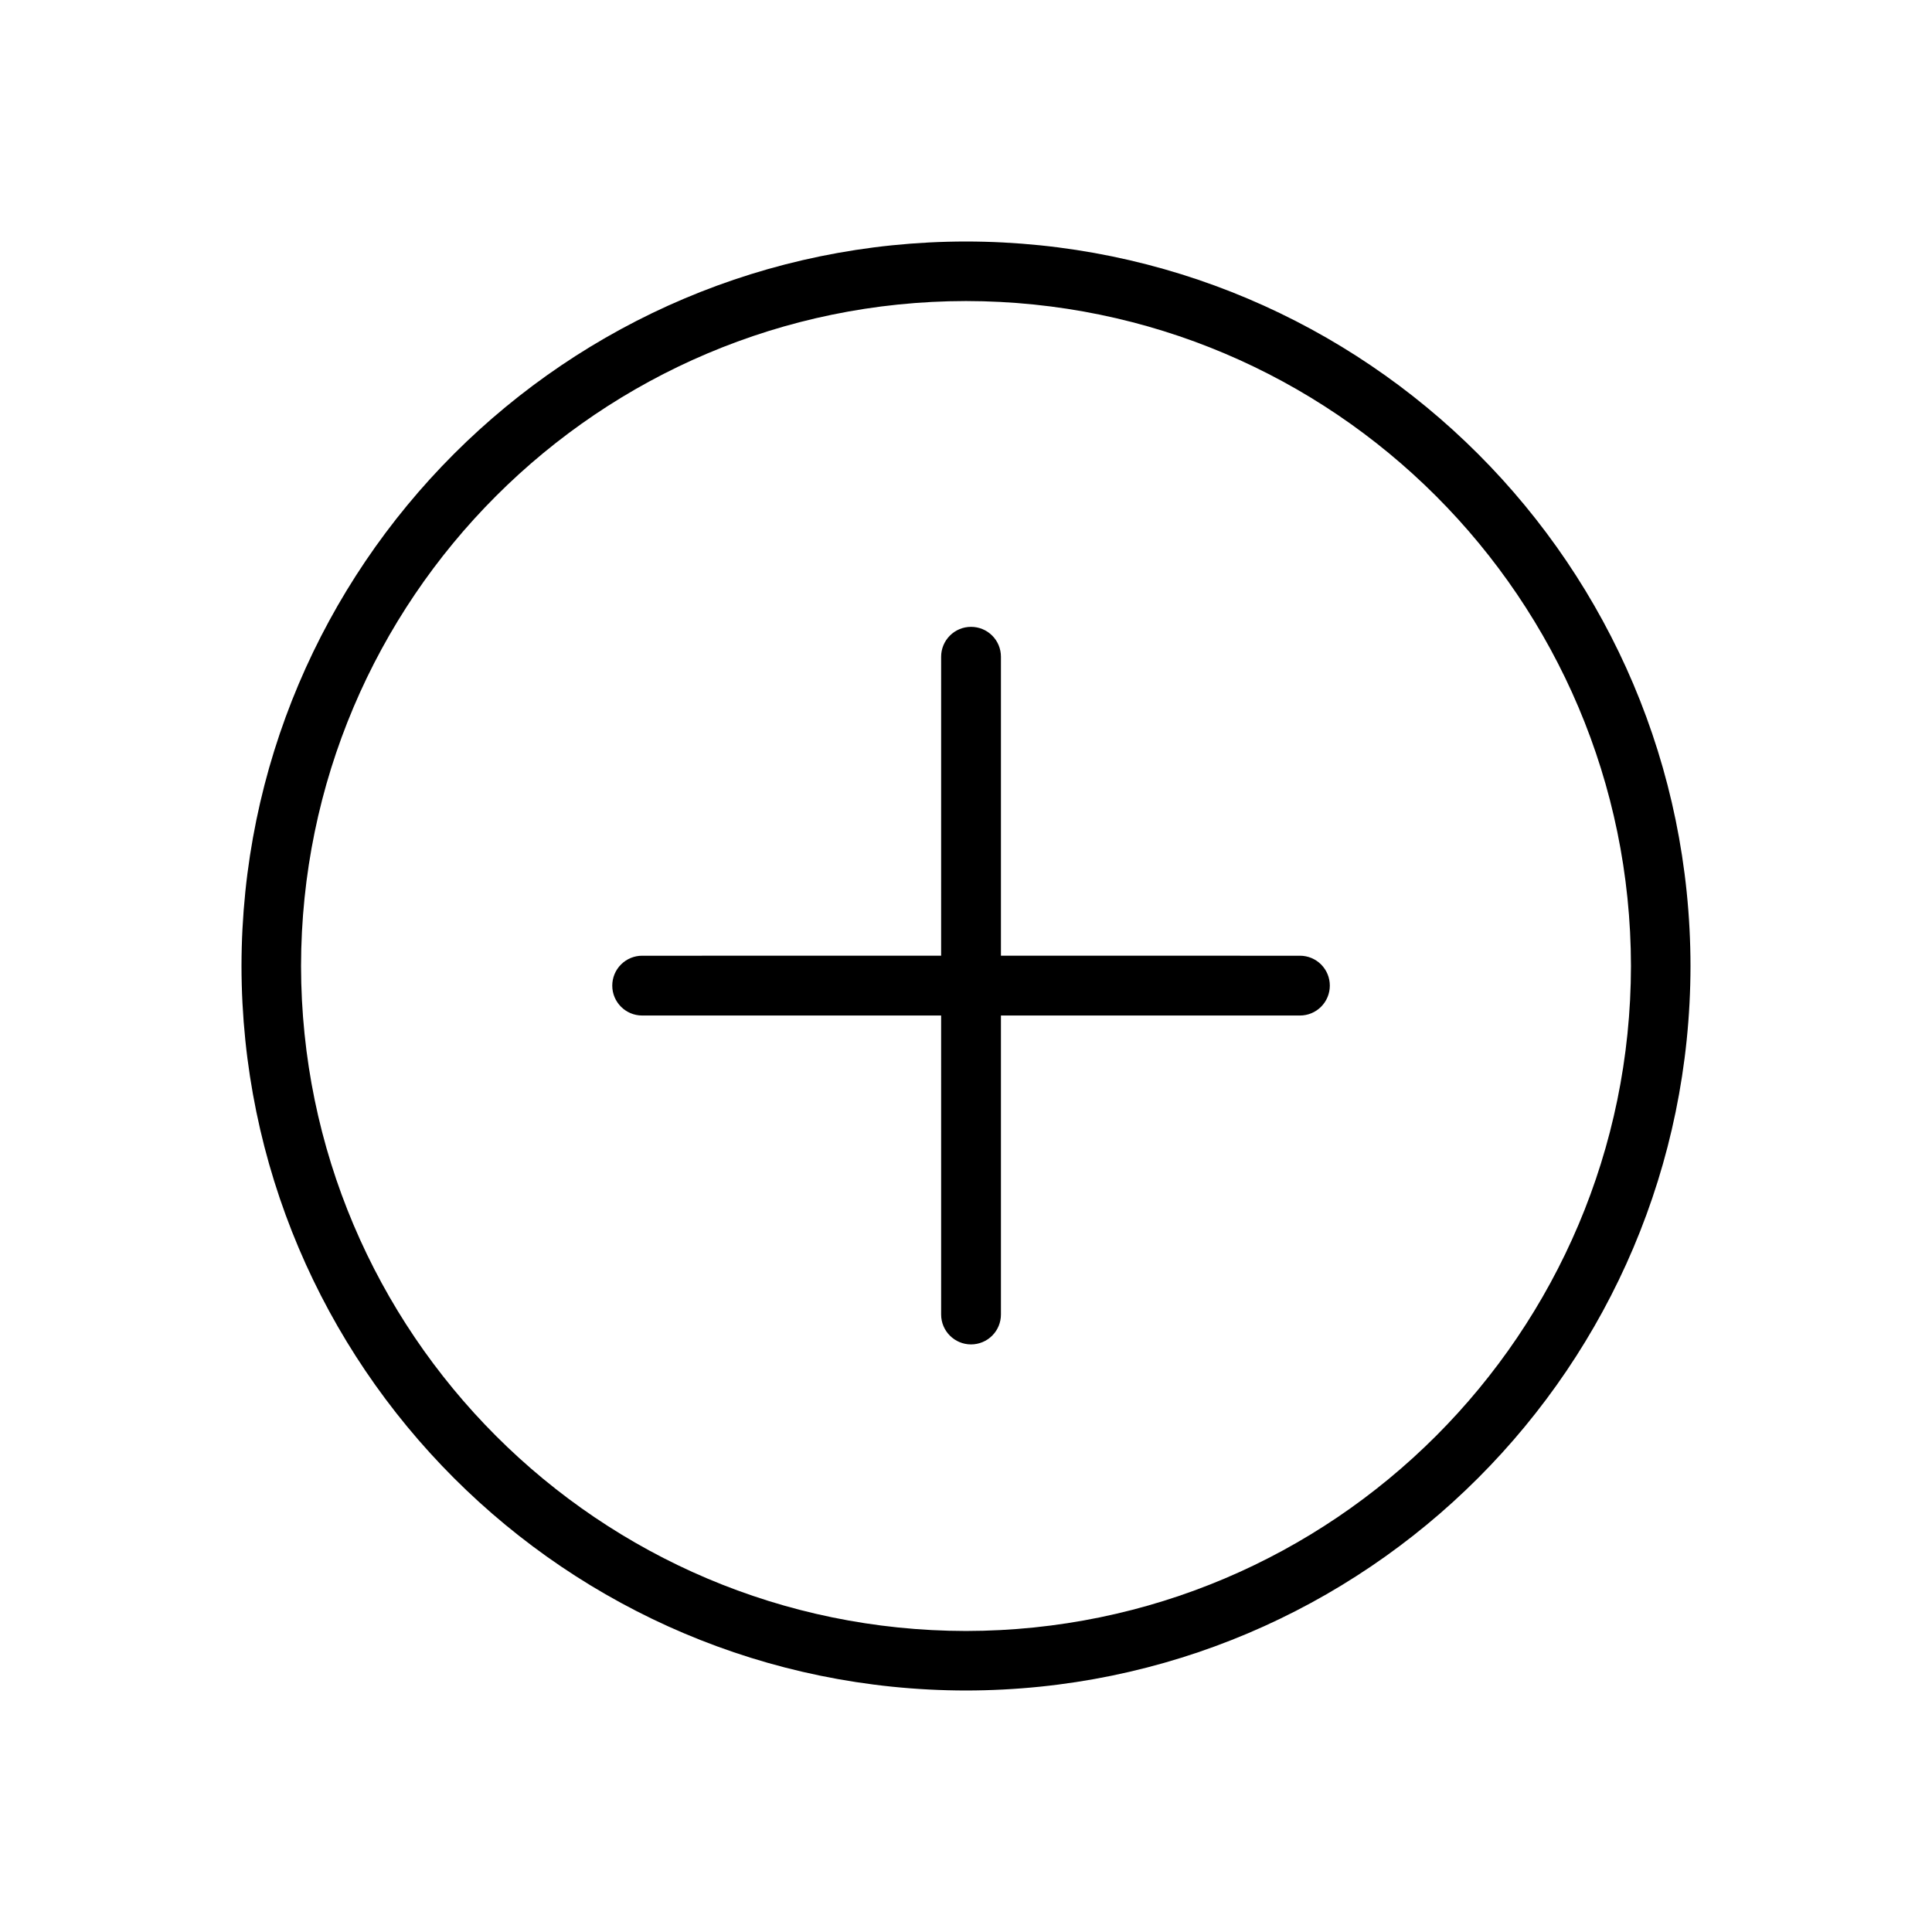 <?xml version="1.0" encoding="UTF-8"?>
<svg xmlns="http://www.w3.org/2000/svg" xmlns:xlink="http://www.w3.org/1999/xlink" width="160px" height="160px" viewBox="0 0 160 160" version="1.1" class=" svg-61542b2f60f6f-0"><!-- Generator: Sketch 60.1 (88133) - https://sketch.com --><title>Slice</title><desc>Created with Sketch.</desc><g id="Page-1-61542b2f61004" stroke="none" stroke-width="1" fill="none" fill-rule="evenodd"><path d="M80,20 C113.122,20.037 139.963,46.878 140,80 C139.963,113.122 113.122,139.963 80,140 C46.878,139.963 20.037,113.122 20,80 C20.037,46.878 46.878,20.037 80,20 Z M80,24.931 C49.601,24.966 24.966,49.601 24.931,80 C24.967,110.399 49.601,135.034 80,135.071 C110.4,135.036 135.035,110.4 135.069,80 C135.036,49.6 110.4,24.964 80,24.931 Z M80.417,51.913 C81.074,51.912 81.705,52.172 82.169,52.637 C82.634,53.101 82.894,53.732 82.893,54.389 L82.893,79.148 L107.654,79.149 C108.311,79.148 108.942,79.408 109.406,79.873 C109.871,80.337 110.131,80.968 110.13,81.625 C110.13,82.282 109.87,82.912 109.405,83.376 C108.941,83.841 108.311,84.102 107.654,84.101 L82.893,84.101 L82.893,108.862 C82.894,109.519 82.633,110.149 82.168,110.613 C81.704,111.078 81.074,111.338 80.417,111.338 C79.05,111.338 77.942,110.229 77.941,108.862 L77.94,84.101 L53.181,84.101 C51.814,84.1 50.705,82.992 50.705,81.625 C50.705,80.968 50.965,80.338 51.43,79.874 C51.894,79.409 52.524,79.148 53.181,79.149 L77.94,79.148 L77.941,54.389 C77.94,53.732 78.201,53.102 78.666,52.638 C79.13,52.173 79.76,51.913 80.417,51.913 Z" id="Shape-61542b2f6101d" fill="#000000" fill-rule="nonzero"/></g></svg>
